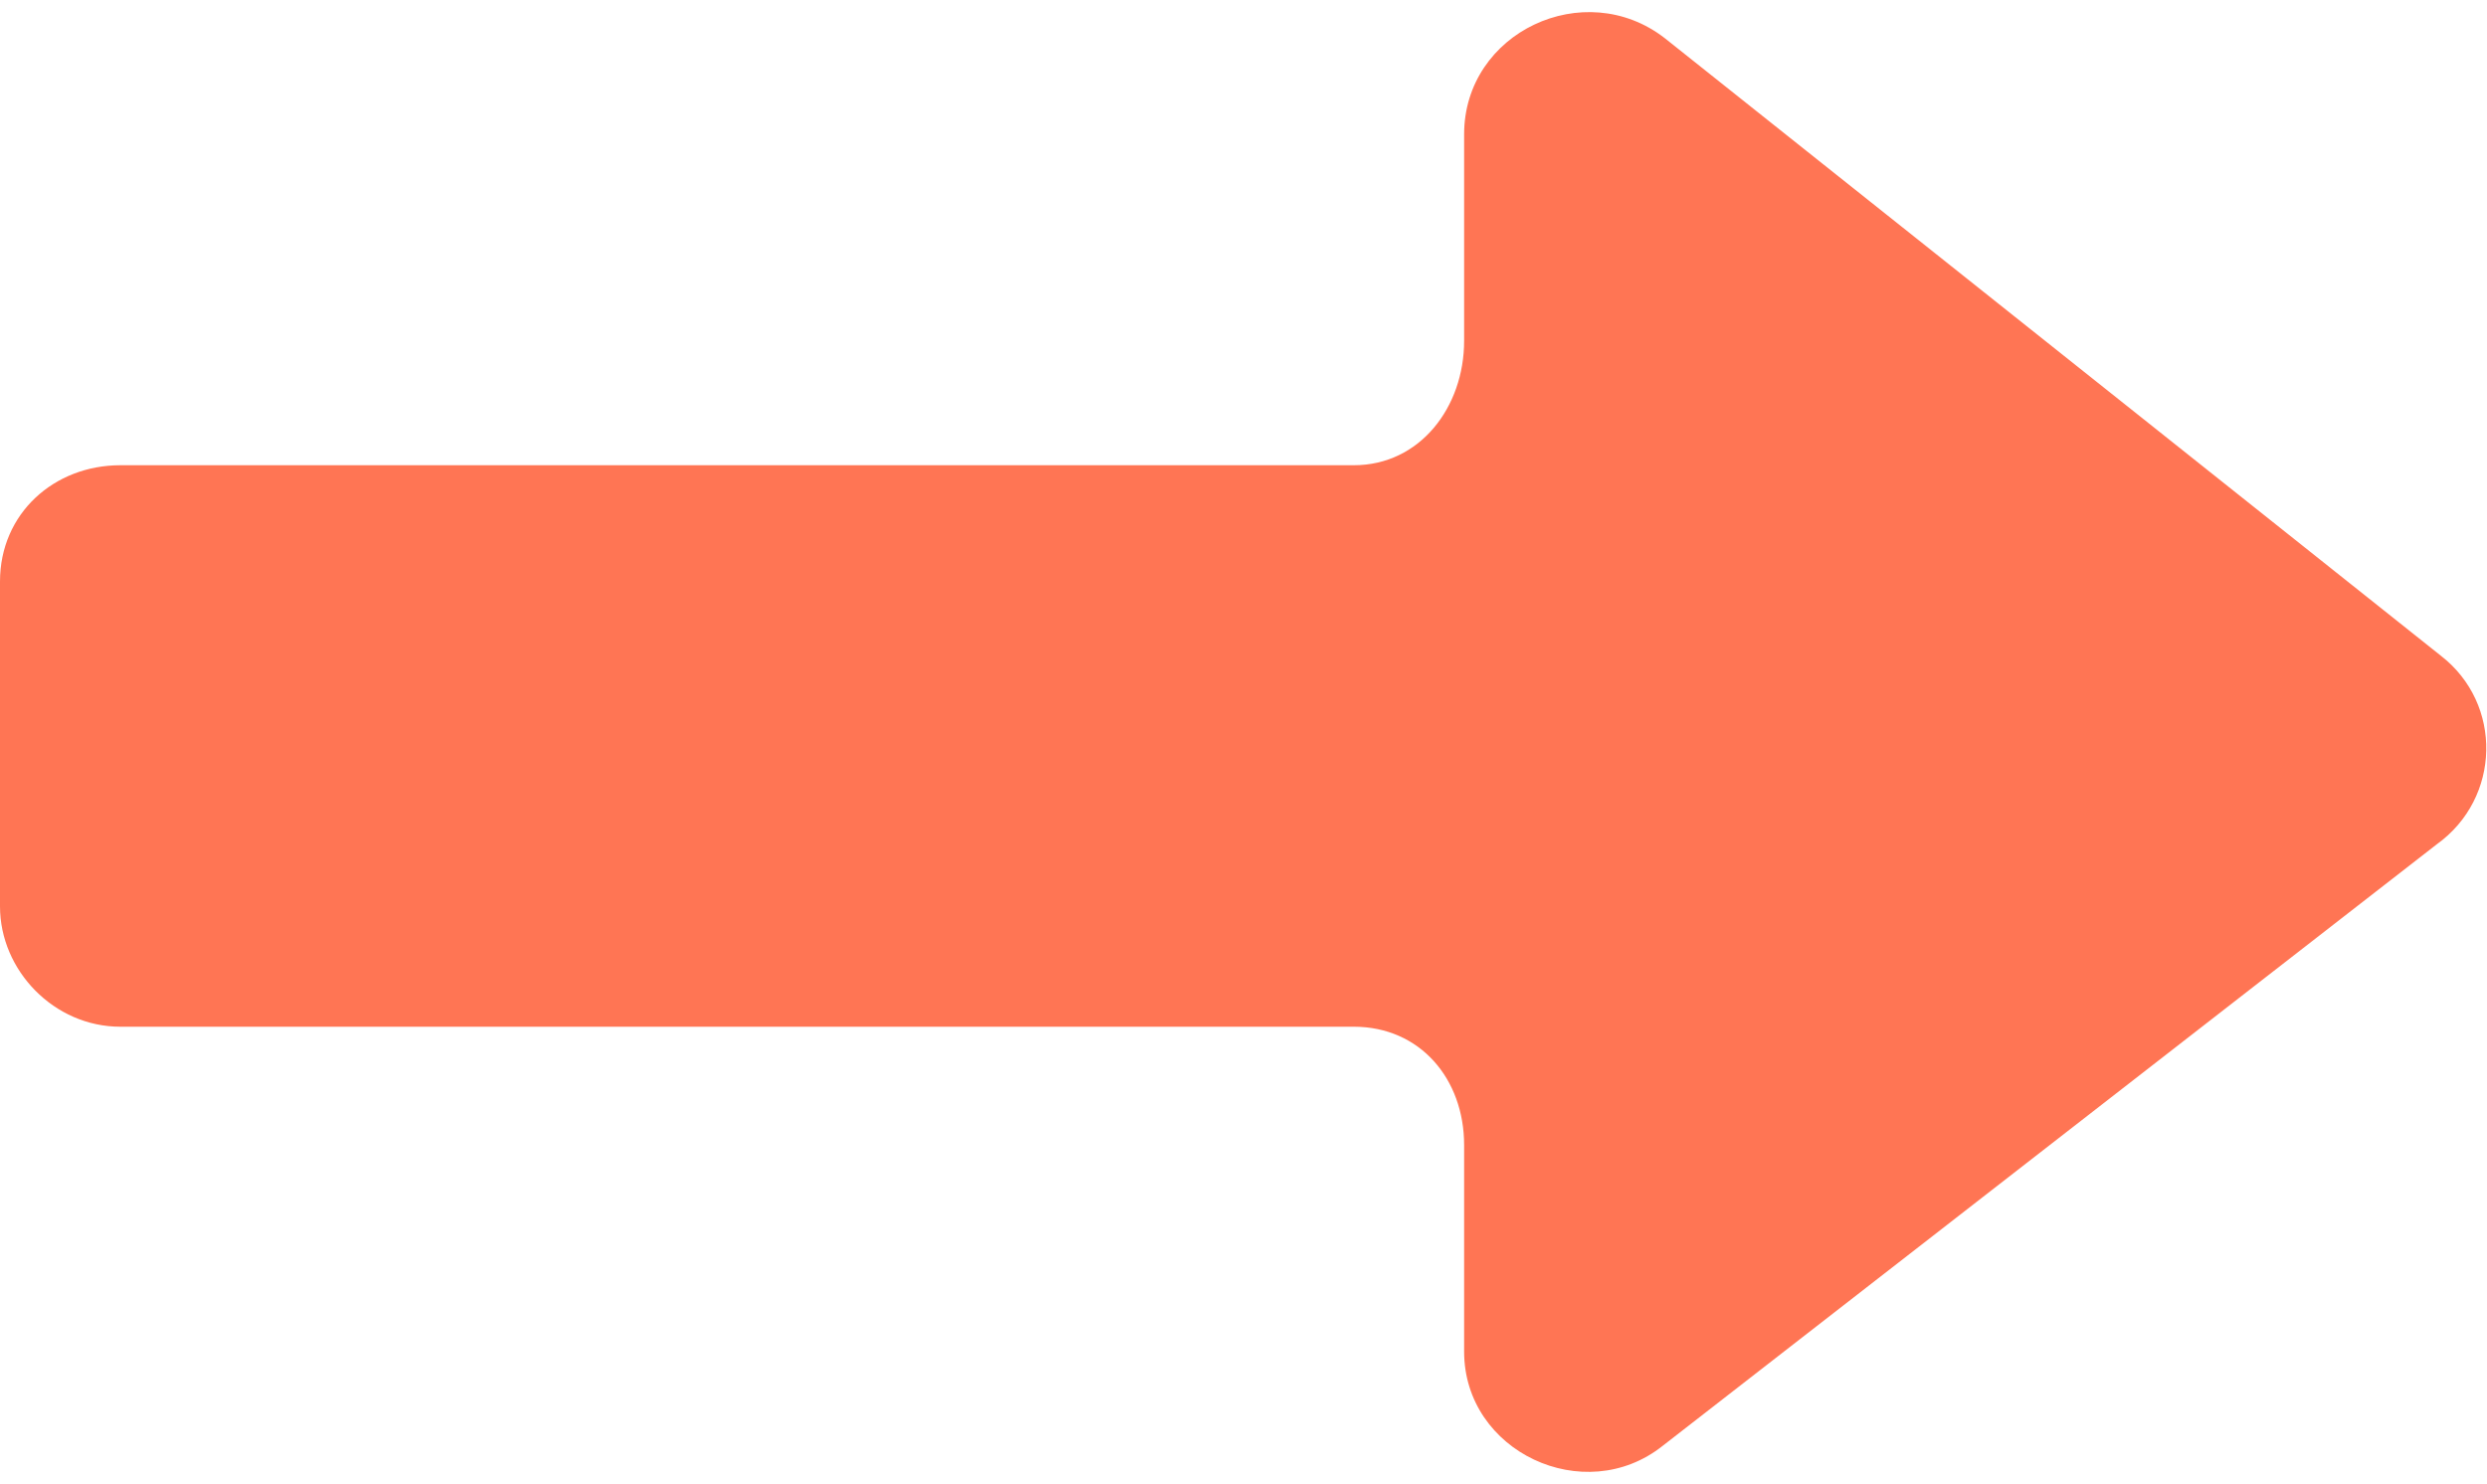 <?xml version="1.0" encoding="UTF-8"?> <!-- Generator: Adobe Illustrator 18.1.1, SVG Export Plug-In . SVG Version: 6.00 Build 0) --> <svg xmlns="http://www.w3.org/2000/svg" xmlns:xlink="http://www.w3.org/1999/xlink" id="Слой_1" x="0px" y="0px" viewBox="-533 383.9 124 74" xml:space="preserve"> <path fill="#FF7554" d="M-411.3,416.6l-38.7-30.8c-4-3.1-10-0.3-10,4.8v10.3c0,3.3-2.2,6.2-5.5,6.2H-527c-3.3,0-6,2.4-6,5.8v16.2 c0,3.2,2.7,6,6,6h61.5c3.3,0,5.5,2.6,5.5,5.9v10.3c0,5,6,7.8,9.9,4.7l38.6-30C-408.3,423.7-408.2,419-411.3,416.6z"></path> </svg> 